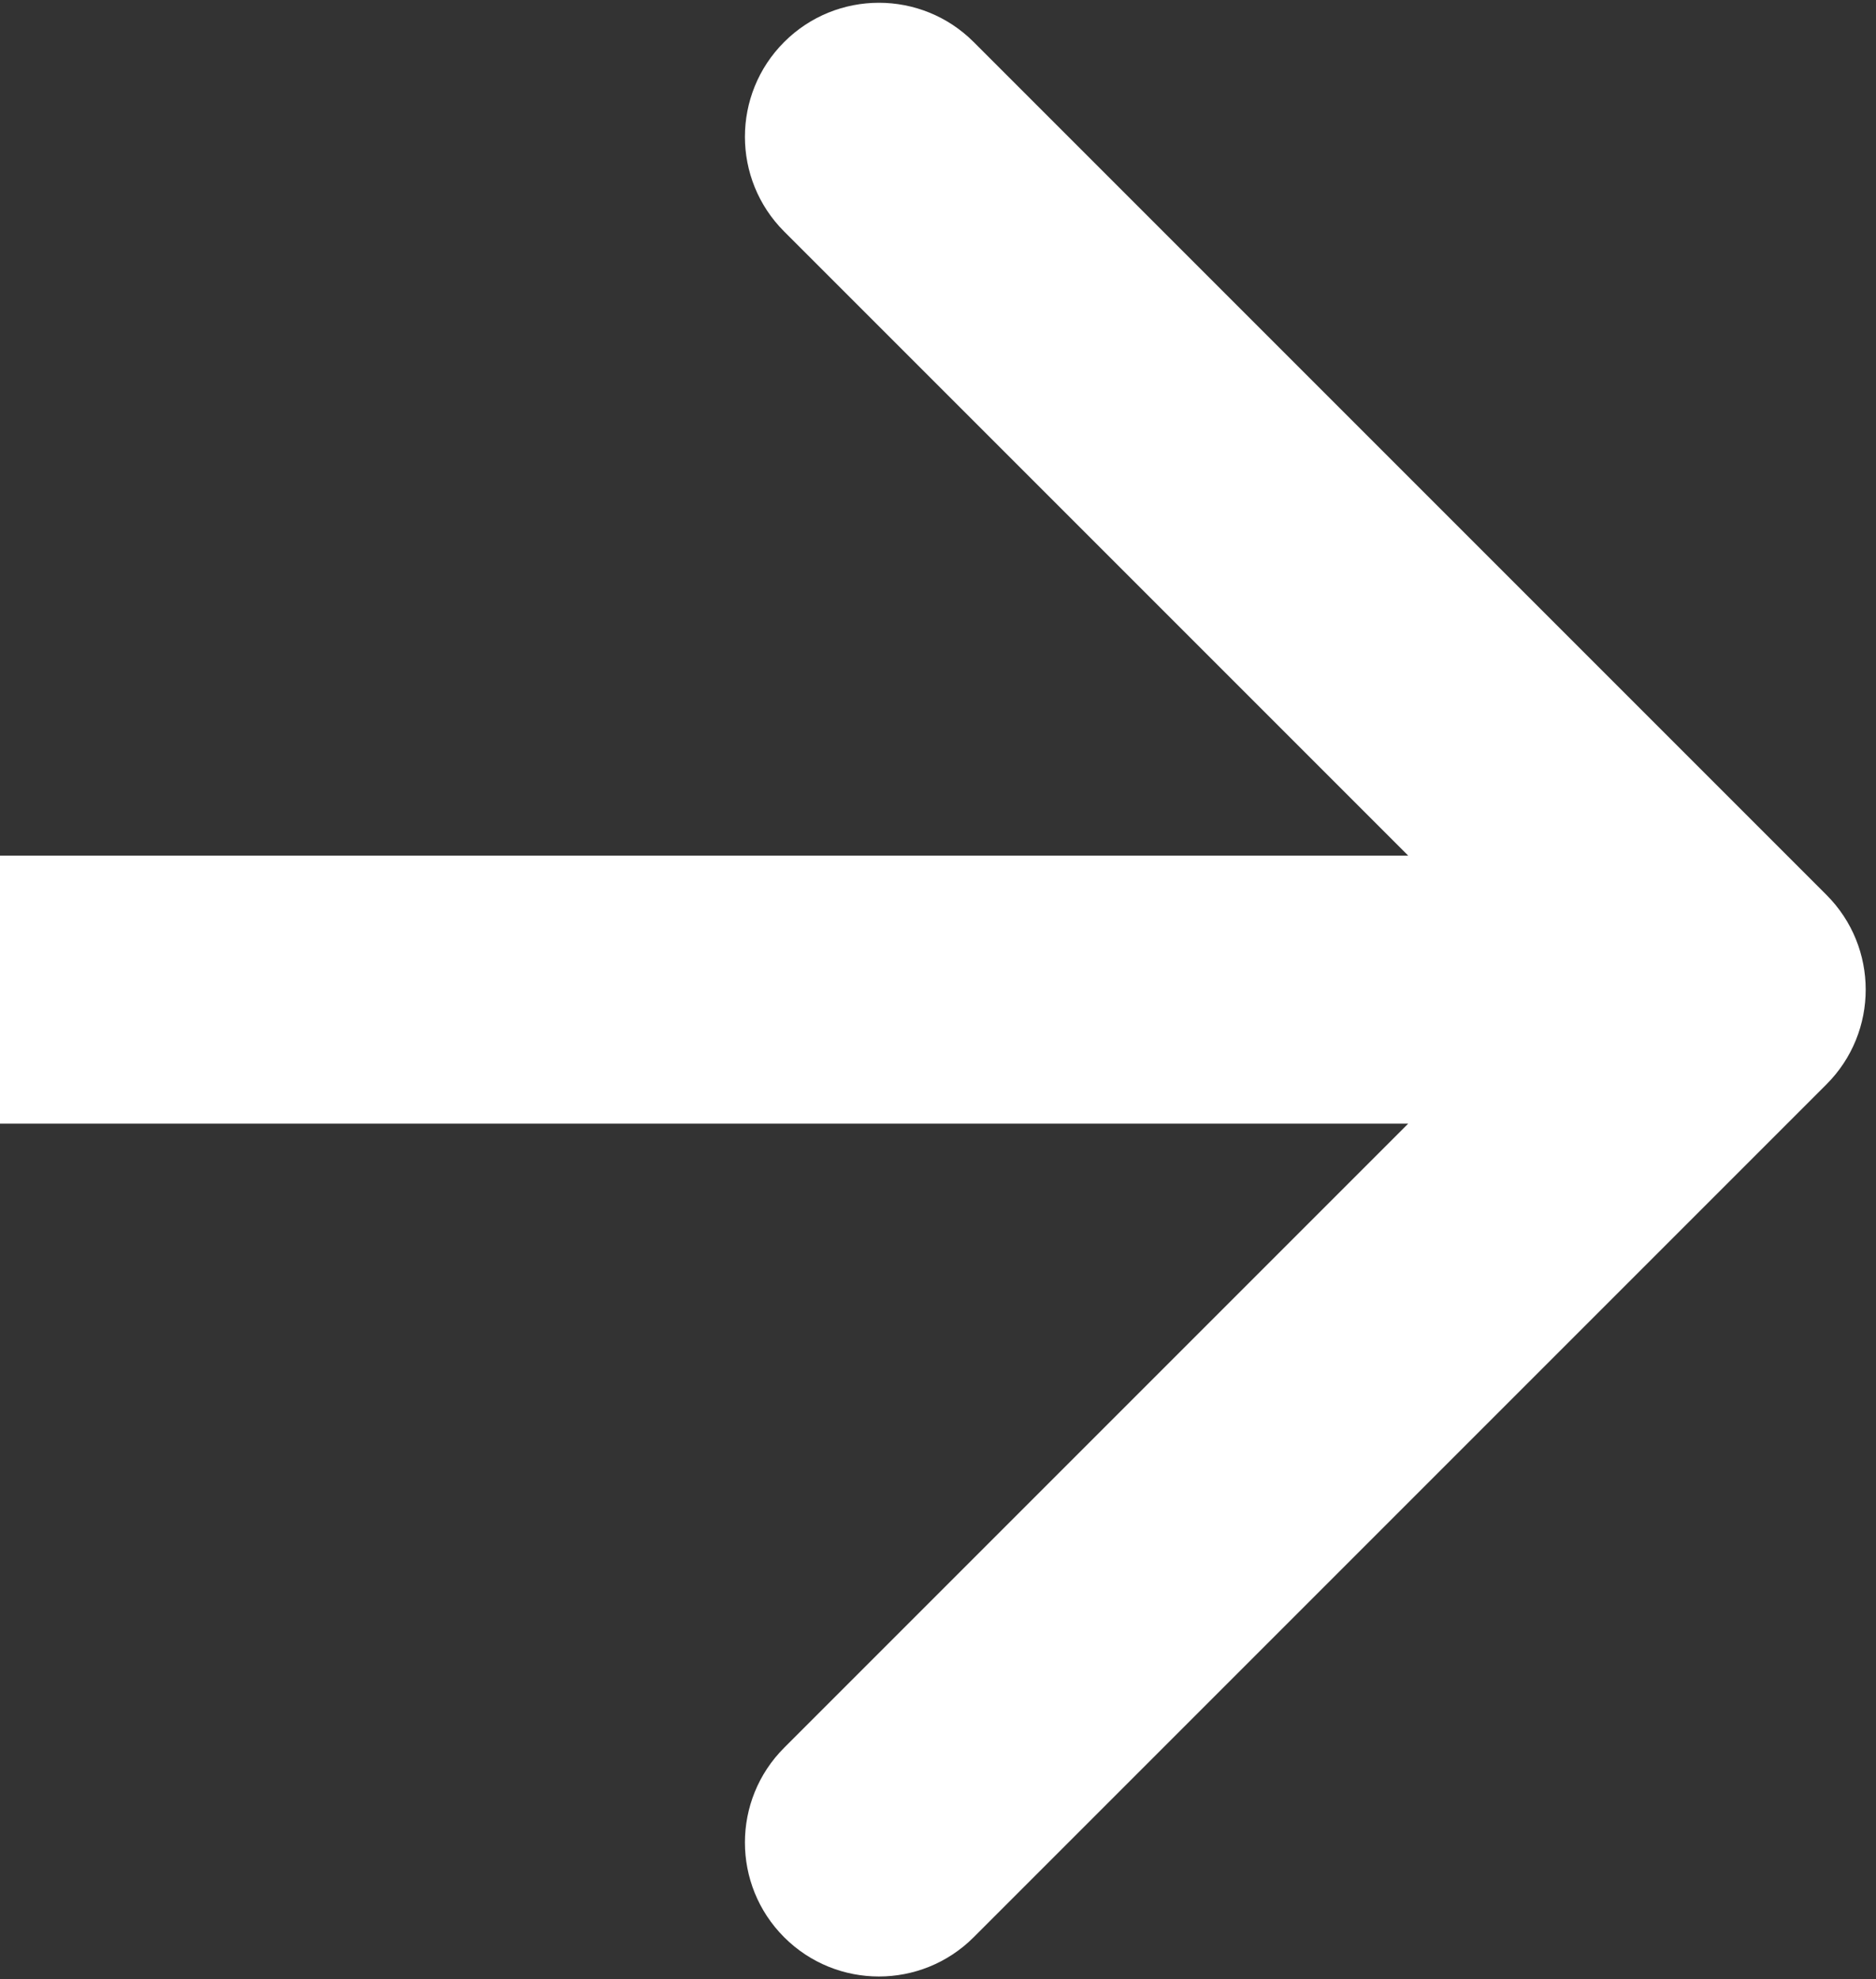 <?xml version="1.0" encoding="UTF-8"?> <svg xmlns="http://www.w3.org/2000/svg" width="91" height="96" viewBox="0 0 91 96" fill="none"><rect x="0" y="0" width="91" height="96" fill="#333333" stroke="none"/><path d="M88.596 52.596C91.135 50.058 91.135 45.942 88.596 43.404L47.23 2.038C44.692 -0.5 40.577 -0.5 38.038 2.038C35.5 4.576 35.5 8.692 38.038 11.23L74.808 48L38.038 84.77C35.5 87.308 35.5 91.424 38.038 93.962C40.577 96.5 44.692 96.5 47.23 93.962L88.596 52.596ZM0 54.5L84 54.5V41.5L0 41.5L0 54.5Z" fill="white"></path></svg> 